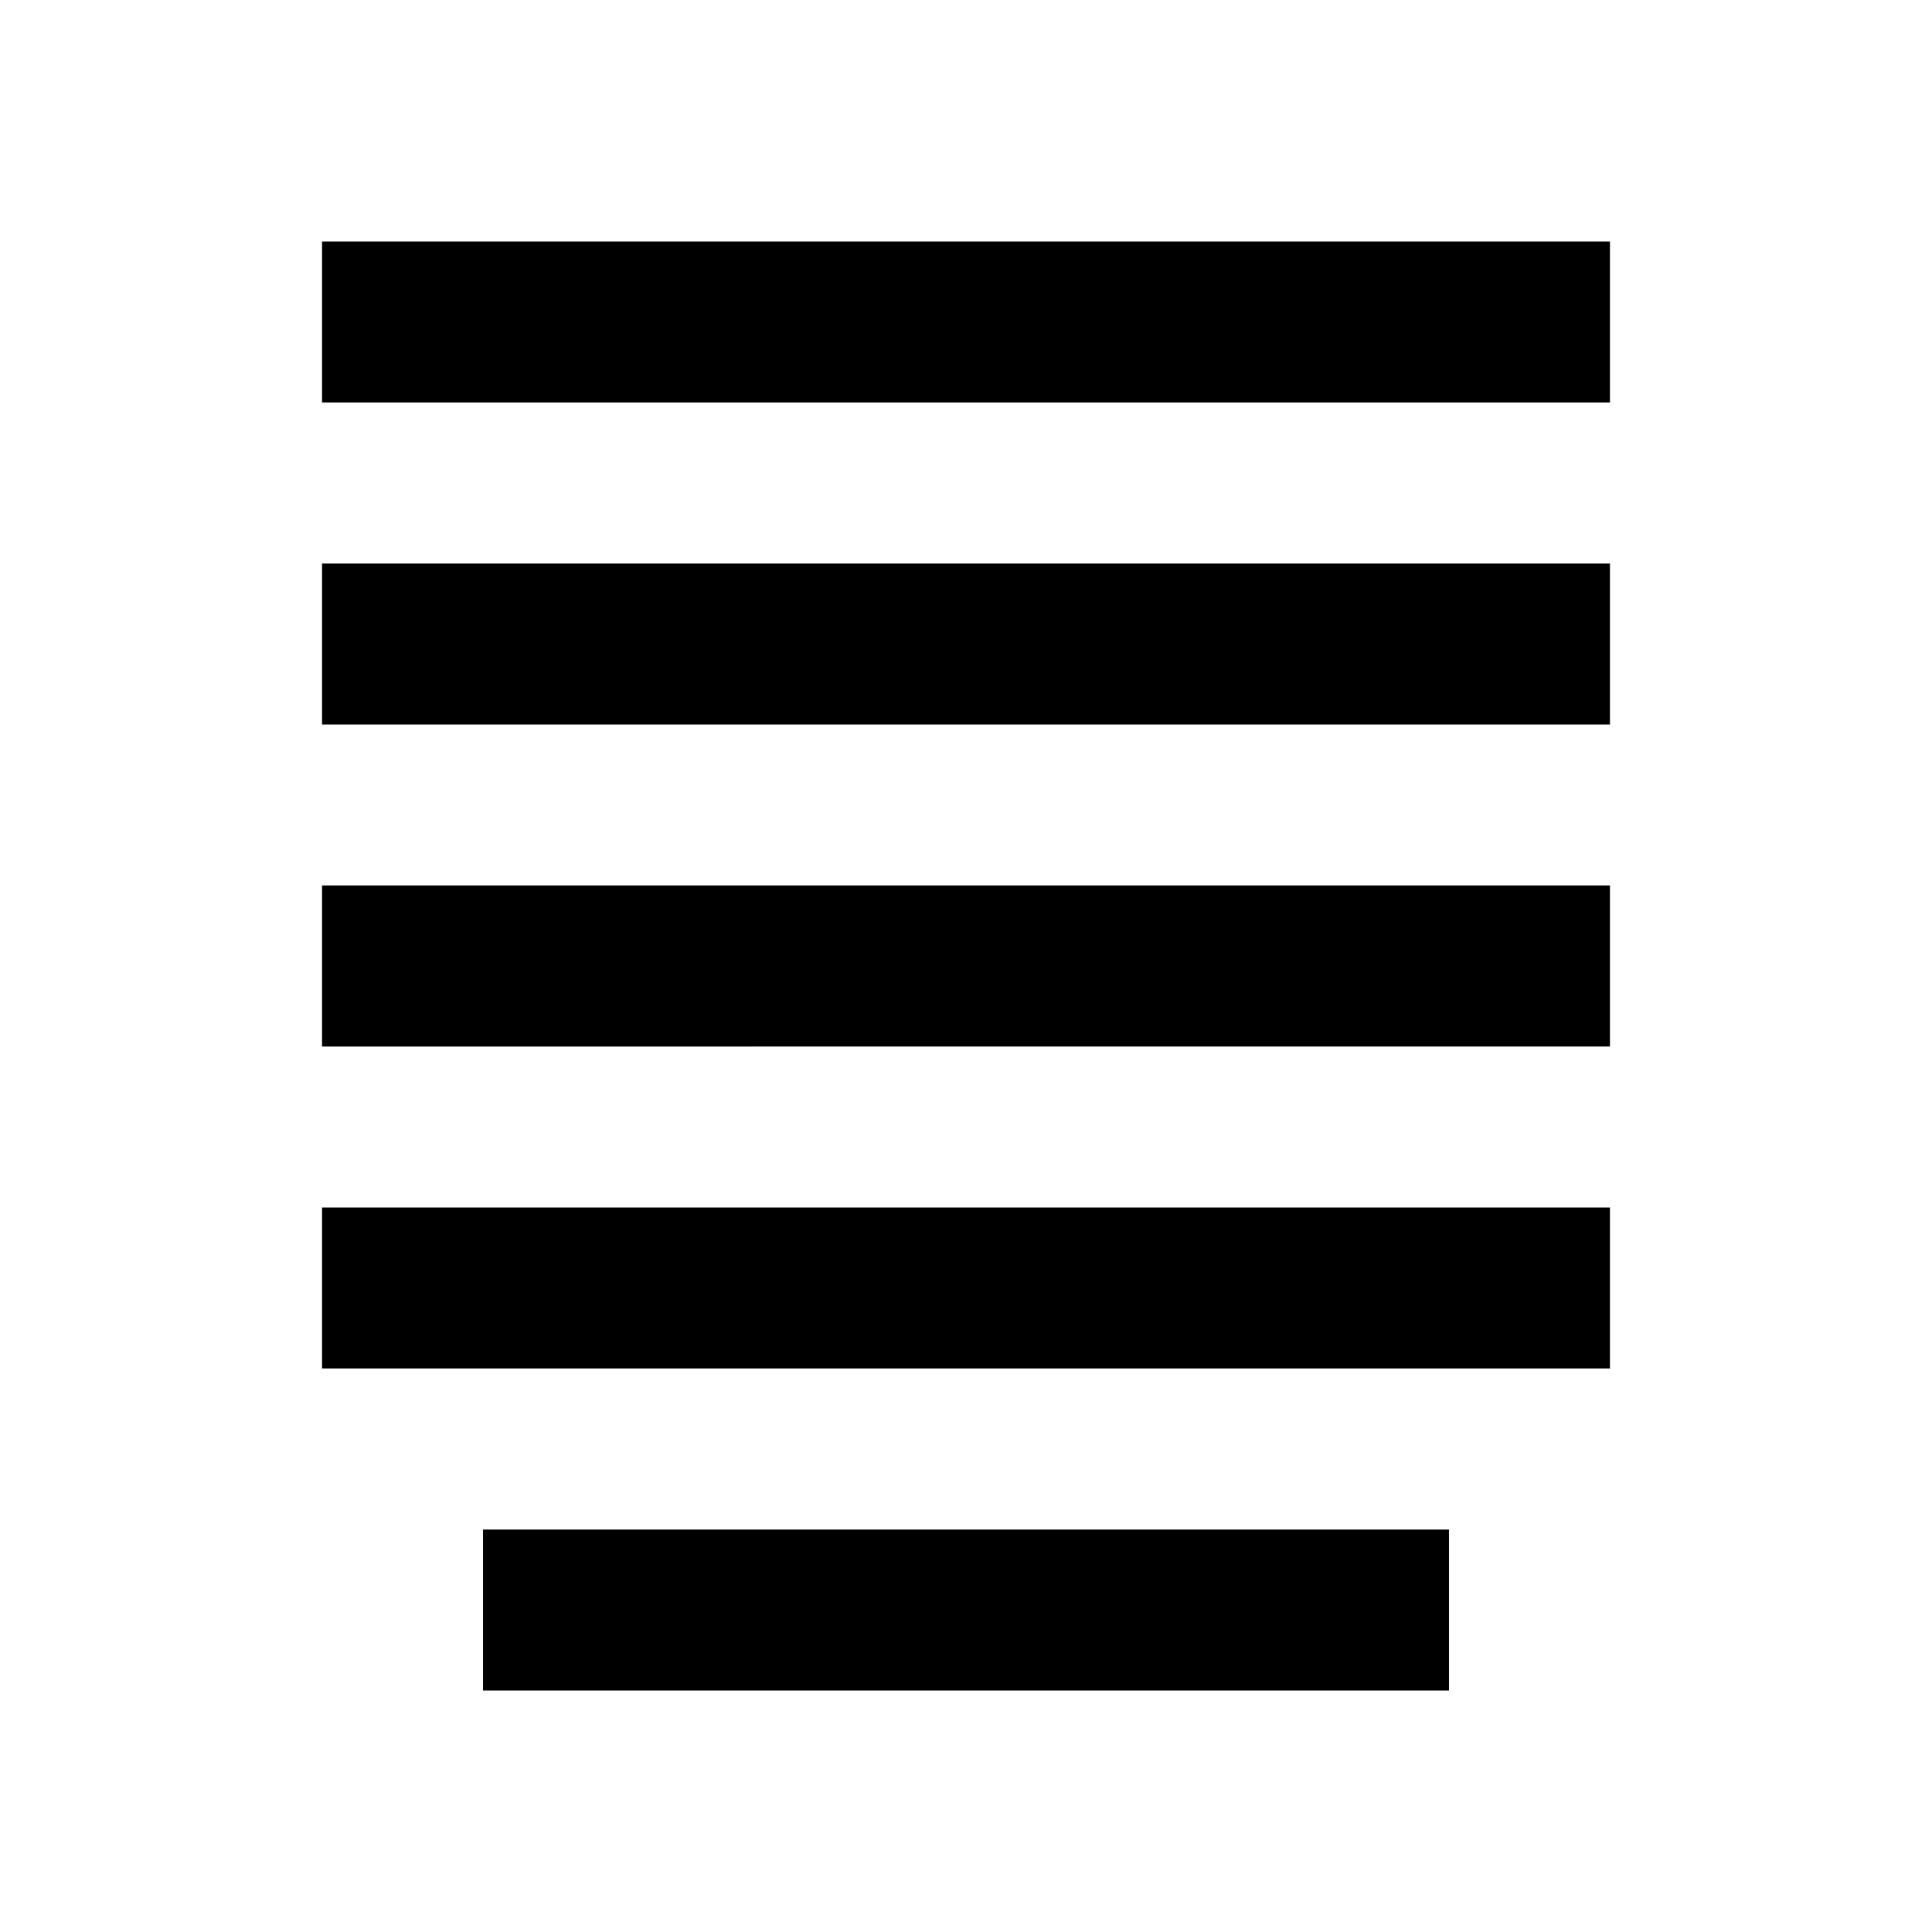 <?xml version="1.0" encoding="utf-8"?><!-- Скачано с сайта svg4.ru / Downloaded from svg4.ru -->
<svg fill="#000000" width="800px" height="800px" viewBox="0 0 24 24" xmlns="http://www.w3.org/2000/svg"><path d="M4 7h16v2H4zm0-4h16v2H4zm0 8h16v2H4zm0 4h16v2H4zm2 4h12v2H6z"/></svg>